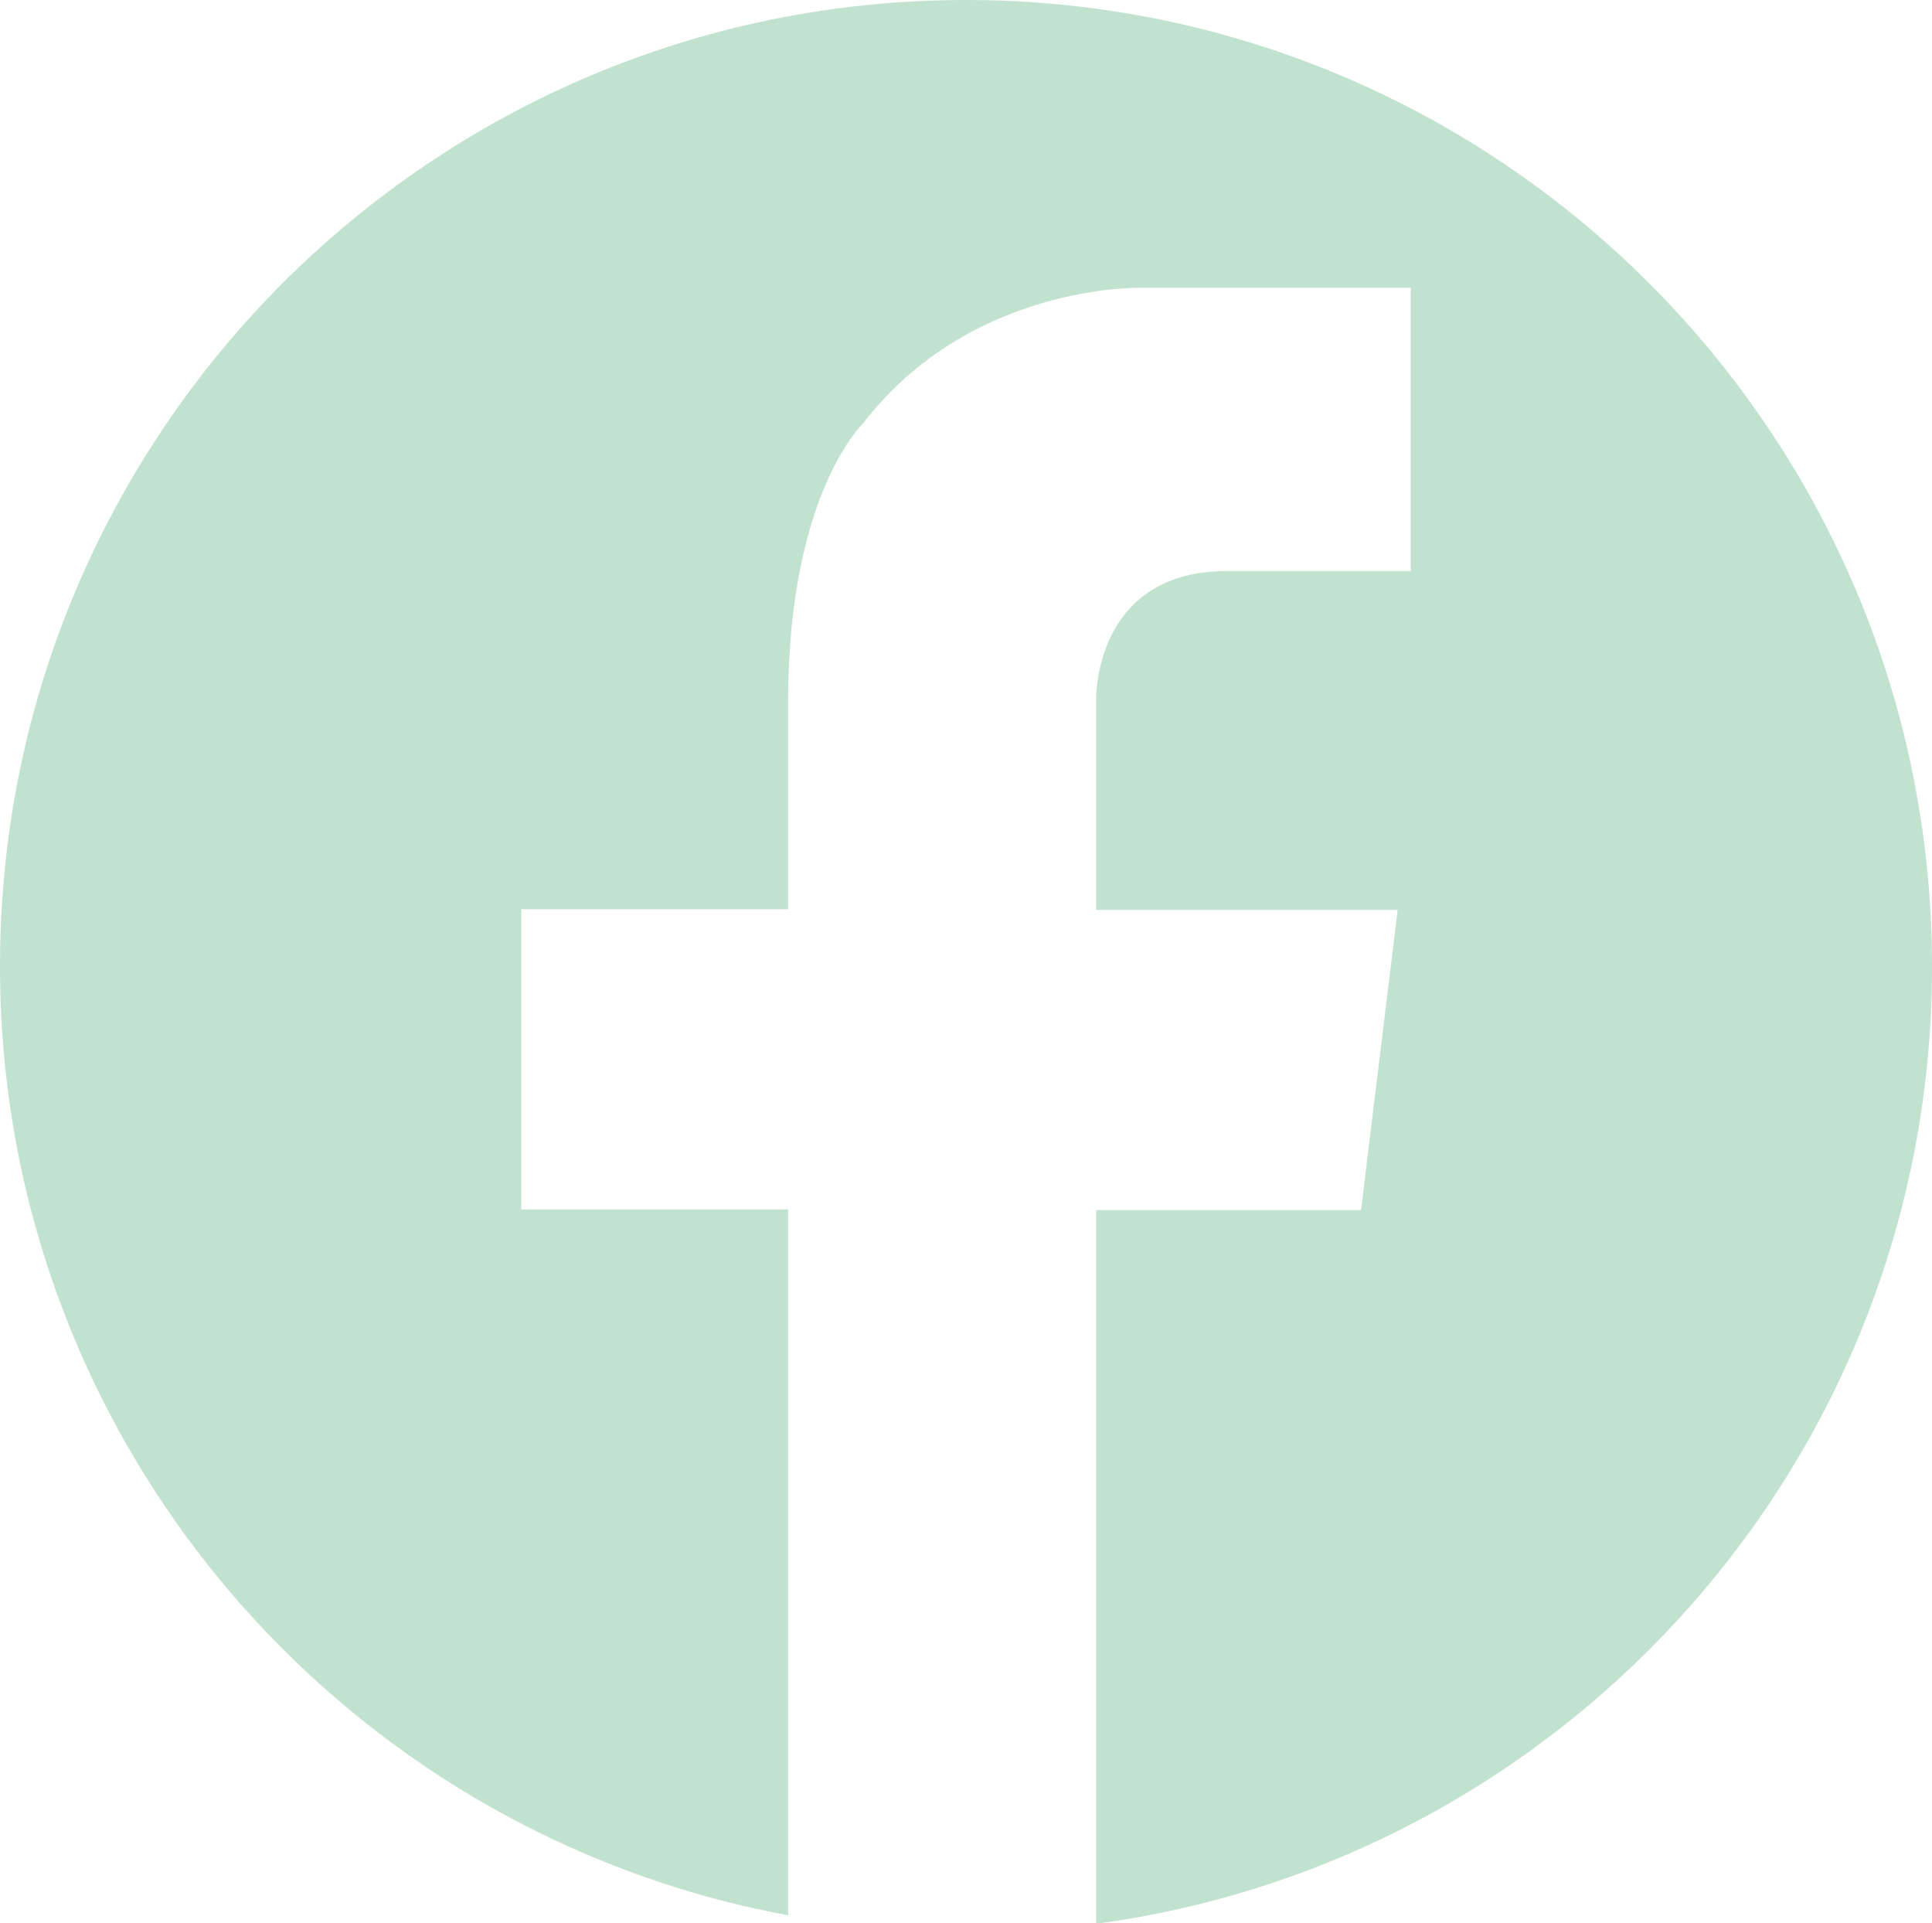 <?xml version="1.0" encoding="UTF-8"?>
<svg id="Layer_2" data-name="Layer 2" xmlns="http://www.w3.org/2000/svg" viewBox="0 0 29.54 29.4">
  <defs>
    <style>
      .cls-1 {
        fill: #c1e2cf;
      }
    </style>
  </defs>
  <g id="Layer_1-2" data-name="Layer 1">
    <path class="cls-1" d="M14.77,0C6.61,0,0,6.61,0,14.77c0,7.23,5.19,13.24,12.05,14.51v-10.79h-4.08v-4.59h4.08v-3.25h0c.02-3.11,1.14-4.17,1.14-4.17,1.65-2.15,4.25-2.08,4.25-2.08h4.13v4.33h-2.75c-1.89-.03-2.05,1.57-2.06,1.93h0v3.25h4.61l-.56,4.59h-4.05v10.91c7.22-.97,12.78-7.15,12.78-14.63C29.54,6.61,22.92,0,14.77,0Z"/>
  </g>
</svg>